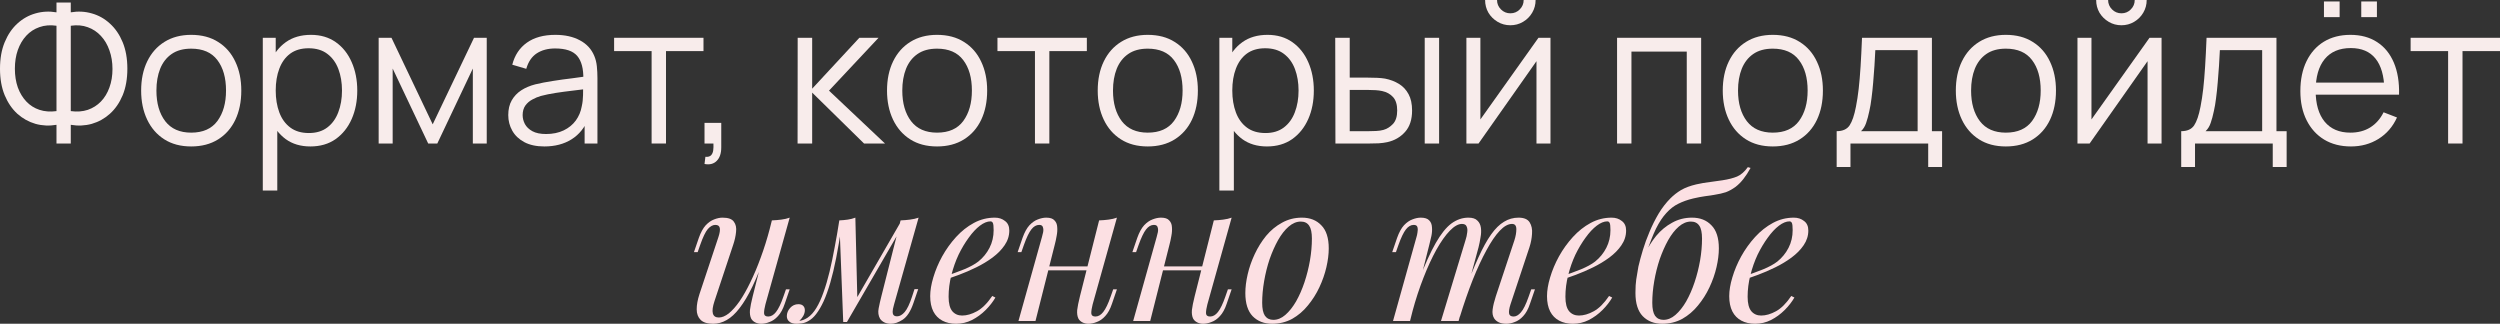 <?xml version="1.0" encoding="UTF-8"?> <svg xmlns="http://www.w3.org/2000/svg" viewBox="0 0 478.833 62.012" fill="none"><rect x="0" y="0" width="478.833" height="62.012" fill="#333333" stroke="none"/><path d="M10.819 27.487V23.906C9.431 24.144 8.088 24.081 6.788 23.719C5.5 23.344 4.344 22.7 3.319 21.788C2.306 20.862 1.5 19.681 0.9 18.244C0.3 16.794 0 15.1 0 13.163C0 11.225 0.3 9.531 0.9 8.081C1.5 6.631 2.306 5.444 3.319 4.519C4.344 3.581 5.5 2.931 6.788 2.569C8.088 2.194 9.431 2.125 10.819 2.363V0.487H13.556V2.363C14.944 2.125 16.287 2.194 17.587 2.569C18.887 2.931 20.044 3.581 21.056 4.519C22.081 5.444 22.894 6.631 23.494 8.081C24.094 9.531 24.394 11.225 24.394 13.163C24.394 15.1 24.094 16.794 23.494 18.244C22.894 19.681 22.081 20.862 21.056 21.788C20.044 22.7 18.887 23.344 17.587 23.719C16.287 24.081 14.944 24.144 13.556 23.906V27.487H10.819ZM10.819 21.281V4.931C9.631 4.756 8.544 4.844 7.556 5.194C6.581 5.531 5.744 6.075 5.044 6.825C4.344 7.575 3.8 8.494 3.413 9.581C3.037 10.656 2.85 11.85 2.85 13.163C2.85 14.475 3.037 15.669 3.413 16.744C3.8 17.806 4.344 18.706 5.044 19.444C5.744 20.181 6.581 20.713 7.556 21.037C8.544 21.362 9.631 21.444 10.819 21.281ZM13.556 21.281C14.756 21.444 15.844 21.362 16.819 21.037C17.794 20.7 18.631 20.169 19.331 19.444C20.044 18.706 20.587 17.806 20.962 16.744C21.35 15.681 21.544 14.506 21.544 13.219C21.544 11.919 21.35 10.731 20.962 9.656C20.587 8.569 20.044 7.644 19.331 6.881C18.631 6.119 17.794 5.563 16.819 5.213C15.844 4.85 14.756 4.756 13.556 4.931V21.281Z" fill="#F8ECEB"></path><path d="M36.616 28.05C34.604 28.05 32.885 27.594 31.46 26.681C30.035 25.769 28.941 24.506 28.179 22.894C27.416 21.281 27.035 19.431 27.035 17.344C27.035 15.219 27.423 13.356 28.198 11.756C28.973 10.156 30.073 8.912 31.498 8.025C32.935 7.125 34.641 6.675 36.616 6.675C38.642 6.675 40.366 7.131 41.791 8.044C43.229 8.944 44.323 10.2 45.073 11.813C45.835 13.412 46.216 15.256 46.216 17.344C46.216 19.469 45.835 21.338 45.073 22.95C44.31 24.55 43.21 25.8 41.773 26.7C40.335 27.6 38.616 28.05 36.616 28.05ZM36.616 25.406C38.866 25.406 40.541 24.662 41.641 23.175C42.741 21.675 43.291 19.731 43.291 17.344C43.291 14.894 42.735 12.944 41.623 11.494C40.523 10.044 38.854 9.319 36.616 9.319C35.104 9.319 33.854 9.663 32.866 10.35C31.891 11.025 31.16 11.969 30.673 13.181C30.198 14.381 29.96 15.769 29.96 17.344C29.96 19.781 30.523 21.737 31.648 23.213C32.773 24.675 34.429 25.406 36.616 25.406Z" fill="#F8ECEB"></path><path d="M59.446 28.05C57.584 28.05 56.009 27.581 54.721 26.644C53.434 25.694 52.459 24.413 51.796 22.8C51.134 21.175 50.803 19.356 50.803 17.344C50.803 15.294 51.134 13.469 51.796 11.869C52.471 10.256 53.459 8.987 54.759 8.063C56.059 7.138 57.659 6.675 59.559 6.675C61.409 6.675 62.996 7.144 64.321 8.081C65.646 9.019 66.659 10.294 67.359 11.906C68.071 13.519 68.428 15.331 68.428 17.344C68.428 19.369 68.071 21.188 67.359 22.8C66.646 24.413 65.621 25.694 64.284 26.644C62.946 27.581 61.334 28.05 59.446 28.05ZM50.334 36.488V7.238H52.809V22.481H53.109V36.488H50.334ZM59.165 25.481C60.578 25.481 61.752 25.125 62.69 24.413C63.628 23.7 64.328 22.731 64.79 21.506C65.265 20.269 65.503 18.881 65.503 17.344C65.503 15.819 65.271 14.444 64.809 13.219C64.346 11.994 63.64 11.025 62.69 10.313C61.752 9.6 60.559 9.244 59.109 9.244C57.696 9.244 56.521 9.588 55.584 10.275C54.659 10.963 53.965 11.919 53.503 13.144C53.04 14.356 52.809 15.756 52.809 17.344C52.809 18.906 53.04 20.306 53.503 21.544C53.965 22.769 54.665 23.731 55.603 24.431C56.54 25.131 57.728 25.481 59.165 25.481Z" fill="#F8ECEB"></path><path d="M72.526 27.487V7.238H74.982L82.876 23.812L90.789 7.238H93.226V27.487H90.564V13.125L83.758 27.487H82.014L75.208 13.125V27.487H72.526Z" fill="#F8ECEB"></path><path d="M104.266 28.05C102.741 28.05 101.46 27.775 100.423 27.225C99.398 26.675 98.629 25.944 98.117 25.031C97.604 24.119 97.348 23.125 97.348 22.05C97.348 20.95 97.566 20.012 98.004 19.237C98.454 18.45 99.06 17.806 99.823 17.306C100.598 16.806 101.491 16.425 102.504 16.162C103.529 15.913 104.66 15.694 105.898 15.506C107.148 15.306 108.366 15.137 109.554 15C110.754 14.85 111.804 14.706 112.704 14.569L111.729 15.169C111.767 13.169 111.379 11.687 110.566 10.725C109.754 9.762 108.341 9.281 106.329 9.281C104.941 9.281 103.766 9.594 102.804 10.219C101.854 10.844 101.185 11.831 100.798 13.181L98.117 12.394C98.579 10.581 99.51 9.175 100.91 8.175C102.31 7.175 104.129 6.675 106.366 6.675C108.217 6.675 109.785 7.025 111.073 7.725C112.373 8.412 113.291 9.412 113.829 10.725C114.079 11.313 114.241 11.969 114.316 12.694C114.391 13.419 114.429 14.156 114.429 14.906V27.487H111.973V22.406L112.685 22.706C111.998 24.444 110.929 25.769 109.479 26.681C108.029 27.594 106.291 28.05 104.266 28.05ZM104.585 25.669C105.873 25.669 106.998 25.437 107.96 24.975C108.923 24.513 109.698 23.881 110.285 23.081C110.873 22.269 111.254 21.356 111.429 20.344C111.579 19.694 111.66 18.981 111.673 18.206C111.685 17.419 111.691 16.831 111.691 16.444L112.741 16.988C111.804 17.113 110.785 17.238 109.685 17.362C108.598 17.488 107.523 17.631 106.46 17.794C105.41 17.956 104.46 18.15 103.61 18.375C103.035 18.538 102.479 18.769 101.941 19.069C101.404 19.356 100.96 19.744 100.61 20.231C100.273 20.719 100.104 21.325 100.104 22.05C100.104 22.638 100.248 23.206 100.535 23.756C100.835 24.306 101.31 24.763 101.96 25.125C102.623 25.488 103.498 25.669 104.585 25.669Z" fill="#F8ECEB"></path><path d="M124.804 27.487V9.788H117.622V7.238H134.741V9.788H127.56V27.487H124.804Z" fill="#F8ECEB"></path><path d="M134.938 31.406L135.107 30.038C135.607 30.075 135.97 29.975 136.195 29.737C136.42 29.5 136.557 29.181 136.607 28.781C136.657 28.381 136.67 27.95 136.645 27.487H134.938V23.531H138.145V28.237C138.145 29.388 137.851 30.25 137.263 30.825C136.689 31.4 135.914 31.594 134.938 31.406Z" fill="#F8ECEB"></path><path d="M152.763 27.487L152.782 7.238H155.557V16.988L164.594 7.238H168.269L158.782 17.362L169.507 27.487H165.494L155.557 17.737V27.487H152.763Z" fill="#F8ECEB"></path><path d="M179.475 28.05C177.463 28.05 175.744 27.594 174.319 26.681C172.894 25.769 171.8 24.506 171.038 22.894C170.275 21.281 169.894 19.431 169.894 17.344C169.894 15.219 170.282 13.356 171.057 11.756C171.832 10.156 172.931 8.912 174.356 8.025C175.794 7.125 177.5 6.675 179.475 6.675C181.5 6.675 183.225 7.131 184.65 8.044C186.088 8.944 187.181 10.2 187.931 11.813C188.694 13.412 189.075 15.256 189.075 17.344C189.075 19.469 188.694 21.338 187.931 22.95C187.169 24.55 186.069 25.8 184.632 26.7C183.194 27.6 181.475 28.05 179.475 28.05ZM179.475 25.406C181.725 25.406 183.4 24.662 184.5 23.175C185.6 21.675 186.15 19.731 186.15 17.344C186.15 14.894 185.594 12.944 184.481 11.494C183.382 10.044 181.713 9.319 179.475 9.319C177.963 9.319 176.713 9.663 175.725 10.35C174.75 11.025 174.019 11.969 173.531 13.181C173.057 14.381 172.819 15.769 172.819 17.344C172.819 19.781 173.382 21.737 174.507 23.213C175.631 24.675 177.288 25.406 179.475 25.406Z" fill="#F8ECEB"></path><path d="M198.229 27.487V9.788H191.048V7.238H208.167V9.788H200.985V27.487H198.229Z" fill="#F8ECEB"></path><path d="M219.832 28.05C217.819 28.05 216.1 27.594 214.675 26.681C213.25 25.769 212.157 24.506 211.394 22.894C210.632 21.281 210.25 19.431 210.25 17.344C210.25 15.219 210.638 13.356 211.413 11.756C212.188 10.156 213.288 8.912 214.713 8.025C216.15 7.125 217.857 6.675 219.832 6.675C221.857 6.675 223.582 7.131 225.007 8.044C226.444 8.944 227.538 10.2 228.288 11.813C229.05 13.412 229.432 15.256 229.432 17.344C229.432 19.469 229.05 21.338 228.288 22.95C227.525 24.55 226.426 25.8 224.988 26.7C223.551 27.6 221.832 28.05 219.832 28.05ZM219.832 25.406C222.082 25.406 223.757 24.662 224.857 23.175C225.957 21.675 226.507 19.731 226.507 17.344C226.507 14.894 225.95 12.944 224.838 11.494C223.738 10.044 222.069 9.319 219.832 9.319C218.319 9.319 217.069 9.663 216.082 10.35C215.107 11.025 214.375 11.969 213.888 13.181C213.413 14.381 213.175 15.769 213.175 17.344C213.175 19.781 213.738 21.737 214.863 23.213C215.988 24.675 217.644 25.406 219.832 25.406Z" fill="#F8ECEB"></path><path d="M242.662 28.05C240.799 28.05 239.224 27.581 237.937 26.644C236.649 25.694 235.674 24.413 235.012 22.8C234.349 21.175 234.018 19.356 234.018 17.344C234.018 15.294 234.349 13.469 235.012 11.869C235.687 10.256 236.674 8.987 237.974 8.063C239.274 7.138 240.874 6.675 242.774 6.675C244.624 6.675 246.212 7.144 247.537 8.081C248.862 9.019 249.874 10.294 250.575 11.906C251.287 13.519 251.642 15.331 251.642 17.344C251.642 19.369 251.287 21.188 250.575 22.8C249.862 24.413 248.837 25.694 247.499 26.644C246.162 27.581 244.549 28.05 242.662 28.05ZM233.549 36.488V7.238H236.024V22.481H236.324V36.488H233.549ZM242.38 25.481C243.793 25.481 244.968 25.125 245.905 24.413C246.843 23.7 247.543 22.731 248.005 21.506C248.48 20.269 248.718 18.881 248.718 17.344C248.718 15.819 248.487 14.444 248.024 13.219C247.562 11.994 246.855 11.025 245.905 10.313C244.968 9.6 243.774 9.244 242.324 9.244C240.912 9.244 239.737 9.588 238.799 10.275C237.874 10.963 237.18 11.919 236.718 13.144C236.255 14.356 236.024 15.756 236.024 17.344C236.024 18.906 236.255 20.306 236.718 21.544C237.18 22.769 237.88 23.731 238.818 24.431C239.755 25.131 240.943 25.481 242.38 25.481Z" fill="#F8ECEB"></path><path d="M255.778 27.487L255.741 7.238H258.517V14.869H262.041C262.628 14.869 263.203 14.881 263.766 14.906C264.328 14.931 264.835 14.981 265.285 15.056C266.285 15.256 267.172 15.594 267.947 16.069C268.724 16.544 269.336 17.2 269.786 18.038C270.236 18.862 270.461 19.906 270.461 21.169C270.461 22.906 270.011 24.275 269.111 25.275C268.211 26.275 267.079 26.925 265.717 27.225C265.205 27.337 264.648 27.412 264.048 27.45C263.448 27.475 262.861 27.487 262.286 27.487H255.778ZM258.517 25.125H262.174C262.586 25.125 263.053 25.112 263.578 25.088C264.103 25.063 264.568 24.994 264.968 24.881C265.642 24.694 266.247 24.319 266.784 23.756C267.334 23.181 267.609 22.319 267.609 21.169C267.609 20.031 267.347 19.175 266.822 18.6C266.297 18.012 265.597 17.625 264.723 17.437C264.323 17.35 263.898 17.294 263.448 17.269C263.011 17.244 262.586 17.231 262.174 17.231H258.517V25.125ZM272.88 27.487V7.238H275.636V27.487H272.88Z" fill="#F8ECEB"></path><path d="M289.282 4.837C288.394 4.837 287.582 4.619 286.845 4.181C286.108 3.744 285.52 3.162 285.083 2.437C284.658 1.7 284.446 0.888 284.446 0H286.733C286.733 0.7 286.982 1.3 287.482 1.8C287.982 2.3 288.582 2.55 289.282 2.55C289.994 2.55 290.594 2.3 291.083 1.8C291.583 1.3 291.833 0.7 291.833 0H294.12C294.12 0.888 293.9 1.7 293.463 2.437C293.038 3.162 292.458 3.744 291.721 4.181C290.984 4.619 290.169 4.837 289.282 4.837ZM296.969 7.238V27.487H294.287V11.719L283.189 27.487H280.865V7.238H283.544V22.875L294.665 7.238H296.969Z" fill="#F8ECEB"></path><path d="M309.722 27.487V7.238H325.826V27.487H323.07V9.881H312.476V27.487H309.722Z" fill="#F8ECEB"></path><path d="M339.547 28.05C337.535 28.05 335.815 27.594 334.391 26.681C332.964 25.769 331.872 24.506 331.11 22.894C330.347 21.281 329.965 19.431 329.965 17.344C329.965 15.219 330.352 13.356 331.127 11.756C331.902 10.156 333.001 8.912 334.428 8.025C335.865 7.125 337.572 6.675 339.547 6.675C341.571 6.675 343.295 7.131 344.722 8.044C346.159 8.944 347.251 10.2 348.001 11.813C348.766 13.412 349.146 15.256 349.146 17.344C349.146 19.469 348.766 21.338 348.001 22.95C347.239 24.55 346.139 25.8 344.702 26.7C343.265 27.6 341.546 28.05 339.547 28.05ZM339.547 25.406C341.796 25.406 343.47 24.662 344.572 23.175C345.672 21.675 346.222 19.731 346.222 17.344C346.222 14.894 345.664 12.944 344.552 11.494C343.453 10.044 341.783 9.319 339.547 9.319C338.035 9.319 336.783 9.663 335.795 10.35C334.821 11.025 334.091 11.969 333.601 13.181C333.126 14.381 332.889 15.769 332.889 17.344C332.889 19.781 333.451 21.737 334.578 23.213C335.703 24.675 337.357 25.406 339.547 25.406Z" fill="#F8ECEB"></path><path d="M351.782 31.988V25.125C352.932 25.125 353.757 24.756 354.256 24.019C354.756 23.269 355.164 22.075 355.476 20.437C355.688 19.375 355.863 18.231 356.001 17.006C356.138 15.781 356.258 14.381 356.358 12.806C356.458 11.219 356.551 9.363 356.638 7.238H370.026V25.125H371.975V31.988H369.314V27.487H354.426V31.988H351.782ZM356.451 25.125H367.289V9.6H359.187C359.15 10.55 359.095 11.556 359.02 12.619C358.957 13.681 358.875 14.744 358.775 15.806C358.687 16.869 358.582 17.869 358.457 18.806C358.345 19.731 358.208 20.544 358.045 21.244C357.858 22.144 357.65 22.913 357.425 23.55C357.213 24.187 356.888 24.713 356.451 25.125Z" fill="#F8ECEB"></path><path d="M384.186 28.05C382.174 28.05 380.455 27.594 379.03 26.681C377.606 25.769 376.511 24.506 375.749 22.894C374.987 21.281 374.607 19.431 374.607 17.344C374.607 15.219 374.994 13.356 375.769 11.756C376.544 10.156 377.643 8.912 379.068 8.025C380.505 7.125 382.212 6.675 384.186 6.675C386.213 6.675 387.937 7.131 389.362 8.044C390.799 8.944 391.893 10.2 392.643 11.813C393.405 13.412 393.788 15.256 393.788 17.344C393.788 19.469 393.405 21.338 392.643 22.95C391.881 24.55 390.781 25.8 389.344 26.7C387.905 27.6 386.188 28.05 384.186 28.05ZM384.186 25.406C386.438 25.406 388.112 24.662 389.212 23.175C390.311 21.675 390.861 19.731 390.861 17.344C390.861 14.894 390.306 12.944 389.194 11.494C388.095 10.044 386.425 9.319 384.186 9.319C382.674 9.319 381.424 9.663 380.437 10.35C379.463 11.025 378.73 11.969 378.243 13.181C377.768 14.381 377.531 15.769 377.531 17.344C377.531 19.781 378.093 21.737 379.218 23.213C380.342 24.675 381.999 25.406 384.186 25.406Z" fill="#F8ECEB"></path><path d="M406.323 4.837C405.436 4.837 404.624 4.619 403.887 4.181C403.149 3.744 402.56 3.162 402.122 2.437C401.697 1.7 401.485 0.888 401.485 0H403.774C403.774 0.7 404.024 1.3 404.524 1.8C405.024 2.3 405.624 2.55 406.323 2.55C407.036 2.55 407.635 2.3 408.123 1.8C408.622 1.3 408.872 0.7 408.872 0H411.162C411.162 0.888 410.942 1.7 410.504 2.437C410.079 3.162 409.497 3.744 408.76 4.181C408.023 4.619 407.21 4.837 406.323 4.837ZM414.011 7.238V27.487H411.329V11.719L400.23 27.487H397.904V7.238H400.585V22.875L411.704 7.238H414.011Z" fill="#F8ECEB"></path><path d="M417.774 31.988V25.125C418.924 25.125 419.749 24.756 420.248 24.019C420.748 23.269 421.156 22.075 421.468 20.437C421.68 19.375 421.855 18.231 421.993 17.006C422.13 15.781 422.248 14.381 422.348 12.806C422.448 11.219 422.543 9.363 422.63 7.238H436.018V25.125H437.967V31.988H435.306V27.487H420.418V31.988H417.774ZM422.443 25.125H433.279V9.6H425.179C425.142 10.55 425.087 11.556 425.012 12.619C424.949 13.681 424.867 14.744 424.767 15.806C424.679 16.869 424.574 17.869 424.449 18.806C424.337 19.731 424.2 20.544 424.037 21.244C423.85 22.144 423.642 22.913 423.417 23.55C423.205 24.187 422.88 24.713 422.443 25.125Z" fill="#F8ECEB"></path><path d="M452.26 3.281V0.281H455.259V3.281H452.26ZM445.115 3.281V0.281H448.116V3.281H445.115ZM450.29 28.05C448.316 28.05 446.604 27.613 445.152 26.737C443.715 25.862 442.598 24.631 441.798 23.044C440.996 21.456 440.596 19.594 440.596 17.456C440.596 15.244 440.991 13.331 441.778 11.719C442.566 10.106 443.673 8.863 445.097 7.987C446.534 7.112 448.229 6.675 450.178 6.675C452.177 6.675 453.884 7.138 455.296 8.063C456.711 8.975 457.778 10.288 458.503 12C459.227 13.712 459.56 15.756 459.497 18.131H456.686V17.156C456.636 14.531 456.066 12.55 454.979 11.212C453.904 9.875 452.327 9.206 450.253 9.206C448.079 9.206 446.409 9.912 445.247 11.325C444.098 12.738 443.523 14.75 443.523 17.362C443.523 19.913 444.098 21.894 445.247 23.306C446.409 24.706 448.054 25.406 450.178 25.406C451.627 25.406 452.892 25.075 453.967 24.413C455.054 23.737 455.909 22.769 456.536 21.506L459.102 22.5C458.303 24.263 457.123 25.631 455.559 26.606C454.009 27.569 452.252 28.05 450.29 28.05ZM442.548 18.131V15.825H458.015V18.131H442.548Z" fill="#F8ECEB"></path><path d="M468.896 27.487V9.788H461.714V7.238H478.833V9.788H471.653V27.487H468.896Z" fill="#F8ECEB"></path><path d="M146.715 48.513C145.815 51.012 144.953 53.125 144.128 54.85C143.303 56.575 142.478 57.963 141.653 59.012C140.853 60.063 140.028 60.825 139.178 61.3C138.353 61.775 137.49 62.013 136.59 62.013C135.49 62.013 134.69 61.762 134.19 61.262C133.69 60.763 133.44 60.088 133.44 59.238C133.44 58.387 133.615 57.425 133.965 56.35L137.603 45.4C137.853 44.65 137.94 44.075 137.865 43.675C137.79 43.275 137.503 43.075 137.003 43.075C136.528 43.075 136.053 43.337 135.578 43.862C135.128 44.388 134.64 45.4 134.115 46.9L133.628 48.287H132.915L133.853 45.55C134.228 44.5 134.665 43.7 135.165 43.15C135.69 42.6 136.228 42.225 136.778 42.025C137.353 41.8 137.89 41.687 138.39 41.687C139.49 41.687 140.215 41.95 140.565 42.475C140.94 42.975 141.078 43.625 140.978 44.425C140.903 45.225 140.715 46.062 140.415 46.937L136.853 57.662C136.153 59.762 136.428 60.813 137.678 60.813C138.278 60.813 138.915 60.55 139.59 60.025C140.265 59.475 140.953 58.7 141.653 57.7C142.353 56.675 143.04 55.462 143.715 54.062C144.415 52.637 145.078 51.062 145.703 49.338C146.353 47.587 146.941 45.713 147.465 43.713L146.715 48.513ZM146.603 58.3C146.428 58.975 146.34 59.537 146.34 59.988C146.365 60.412 146.628 60.625 147.128 60.625C147.678 60.625 148.178 60.337 148.628 59.762C149.103 59.163 149.578 58.175 150.053 56.8L150.54 55.412H151.253L150.315 58.15C149.965 59.2 149.528 60 149.003 60.55C148.503 61.1 147.965 61.475 147.39 61.675C146.84 61.9 146.303 62.013 145.778 62.013C145.378 62.013 145.003 61.925 144.653 61.75C144.303 61.575 144.04 61.325 143.865 61C143.665 60.575 143.59 60.038 143.64 59.388C143.715 58.738 143.89 57.863 144.165 56.762L147.84 42.213C148.465 42.188 149.065 42.138 149.64 42.063C150.24 41.988 150.778 41.862 151.253 41.687L146.603 58.3Z" fill="#FCE0E3"></path><path d="M171.255 58.262C171.205 58.488 171.13 58.787 171.03 59.163C170.955 59.512 170.955 59.837 171.03 60.138C171.13 60.437 171.392 60.588 171.817 60.588C172.317 60.588 172.805 60.312 173.28 59.762C173.755 59.213 174.23 58.212 174.705 56.762L175.155 55.375H175.867L174.93 58.112C174.405 59.637 173.73 60.675 172.905 61.225C172.105 61.75 171.342 62.013 170.617 62.013C170.142 62.013 169.73 61.925 169.38 61.75C169.03 61.575 168.755 61.338 168.555 61.037C168.23 60.462 168.142 59.8 168.292 59.05C168.442 58.275 168.617 57.5 168.817 56.725L172.492 42.213C173.092 42.188 173.692 42.138 174.292 42.063C174.892 41.988 175.442 41.862 175.942 41.687L171.255 58.262ZM161.167 43.413C160.842 45.638 160.505 47.637 160.155 49.413C159.805 51.187 159.43 52.763 159.03 54.138C158.63 55.512 158.205 56.7 157.755 57.7C157.305 58.675 156.83 59.488 156.33 60.138C155.855 60.763 155.33 61.225 154.755 61.525C154.355 61.75 153.955 61.887 153.555 61.937C153.155 61.987 152.83 62.013 152.58 62.013C151.955 62.013 151.492 61.875 151.192 61.6C150.867 61.35 150.705 61 150.705 60.55C150.705 59.975 150.917 59.45 151.342 58.975C151.767 58.5 152.292 58.262 152.917 58.262C153.342 58.262 153.655 58.375 153.855 58.6C154.055 58.8 154.155 59.075 154.155 59.425C154.155 59.775 154.055 60.138 153.855 60.512C153.655 60.863 153.405 61.175 153.105 61.45C153.13 61.45 153.142 61.45 153.142 61.45C153.617 61.4 154.13 61.2 154.68 60.85C155.305 60.425 155.867 59.8 156.367 58.975C156.867 58.15 157.317 57.163 157.717 56.012C158.142 54.838 158.53 53.525 158.88 52.075C159.23 50.625 159.555 49.075 159.855 47.425C160.18 45.75 160.48 44.012 160.755 42.213L161.167 43.413ZM161.505 61.675L160.755 42.213C161.305 42.188 161.842 42.138 162.367 42.063C162.892 41.988 163.38 41.862 163.83 41.687L164.205 57.138L162.217 61.675H161.505ZM162.592 59.687L172.605 42.362L173.167 42.775L162.217 61.675L162.592 59.687Z" fill="#FCE0E3"></path><path d="M180.864 52.975C182.264 52.5 183.526 52.038 184.652 51.588C185.802 51.112 186.714 50.613 187.389 50.088C188.289 49.363 189.002 48.488 189.527 47.462C190.052 46.438 190.314 45.312 190.314 44.088C190.314 43.363 190.264 42.9 190.164 42.7C190.064 42.5 189.914 42.4 189.714 42.4C189.089 42.4 188.414 42.675 187.689 43.225C186.964 43.775 186.252 44.537 185.552 45.512C184.852 46.463 184.202 47.55 183.602 48.775C183.027 50 182.564 51.313 182.214 52.713C181.864 54.087 181.689 55.462 181.689 56.837C181.689 58.112 181.927 59.037 182.402 59.612C182.877 60.163 183.502 60.437 184.277 60.437C185.177 60.437 186.127 60.163 187.127 59.612C188.127 59.062 189.102 58.087 190.052 56.687L190.652 56.988C190.177 57.813 189.552 58.613 188.777 59.388C188.002 60.163 187.127 60.8 186.152 61.3C185.202 61.775 184.189 62.013 183.114 62.013C182.114 62.013 181.239 61.812 180.489 61.413C179.739 61.012 179.164 60.425 178.764 59.65C178.364 58.85 178.164 57.875 178.164 56.725C178.164 55.65 178.364 54.45 178.764 53.125C179.164 51.775 179.727 50.437 180.452 49.113C181.202 47.763 182.089 46.525 183.114 45.4C184.139 44.275 185.277 43.375 186.527 42.7C187.777 42.025 189.114 41.687 190.539 41.687C191.314 41.687 191.964 41.9 192.489 42.325C193.039 42.725 193.314 43.337 193.314 44.163C193.314 45.162 193.014 46.1 192.414 46.975C191.839 47.825 191.064 48.613 190.089 49.338C189.139 50.038 188.102 50.663 186.977 51.212C185.852 51.762 184.752 52.238 183.677 52.637C182.602 53.038 181.652 53.362 180.827 53.613L180.864 52.975Z" fill="#FCE0E3"></path><path d="M199.528 51.025H209.653V51.775H199.528V51.025ZM198.328 61.488H195.066L199.566 45.4C199.641 45.15 199.716 44.85 199.791 44.5C199.866 44.125 199.853 43.8 199.753 43.525C199.678 43.225 199.441 43.075 199.041 43.075C198.491 43.075 197.991 43.362 197.541 43.937C197.091 44.512 196.616 45.5 196.116 46.9L195.628 48.287H194.916L195.853 45.55C196.228 44.5 196.666 43.7 197.166 43.15C197.691 42.6 198.228 42.225 198.778 42.025C199.353 41.8 199.891 41.687 200.391 41.687C201.141 41.687 201.666 41.862 201.966 42.213C202.291 42.537 202.466 42.963 202.491 43.488C202.541 44.012 202.503 44.587 202.378 45.212C202.278 45.813 202.153 46.388 202.003 46.937L198.328 61.488ZM209.278 58.3C209.103 58.975 209.016 59.537 209.016 59.988C209.041 60.412 209.303 60.625 209.803 60.625C210.353 60.625 210.853 60.337 211.303 59.762C211.778 59.163 212.253 58.175 212.728 56.8L213.216 55.412H213.928L212.991 58.15C212.641 59.2 212.203 60 211.678 60.55C211.178 61.1 210.641 61.475 210.066 61.675C209.516 61.9 208.978 62.013 208.453 62.013C208.053 62.013 207.678 61.925 207.328 61.75C206.978 61.575 206.716 61.325 206.541 61C206.341 60.575 206.266 60.038 206.316 59.388C206.391 58.738 206.566 57.863 206.841 56.762L210.516 42.213C211.141 42.188 211.741 42.138 212.316 42.063C212.916 41.988 213.453 41.862 213.928 41.687L209.278 58.3Z" fill="#FCE0E3"></path><path d="M221.501 51.025H231.626V51.775H221.501V51.025ZM220.301 61.488H217.038L221.538 45.4C221.613 45.15 221.688 44.85 221.763 44.5C221.838 44.125 221.826 43.8 221.726 43.525C221.651 43.225 221.414 43.075 221.013 43.075C220.463 43.075 219.964 43.362 219.513 43.937C219.063 44.512 218.589 45.5 218.088 46.9L217.601 48.287H216.888L217.826 45.55C218.201 44.5 218.639 43.7 219.138 43.15C219.663 42.6 220.201 42.225 220.751 42.025C221.326 41.8 221.863 41.687 222.363 41.687C223.113 41.687 223.639 41.862 223.938 42.213C224.264 42.537 224.438 42.963 224.463 43.488C224.513 44.012 224.476 44.587 224.351 45.212C224.251 45.813 224.126 46.388 223.976 46.937L220.301 61.488ZM231.251 58.3C231.076 58.975 230.988 59.537 230.988 59.988C231.013 60.412 231.276 60.625 231.776 60.625C232.326 60.625 232.826 60.337 233.276 59.762C233.751 59.163 234.226 58.175 234.701 56.8L235.188 55.412H235.901L234.963 58.15C234.613 59.2 234.176 60 233.651 60.55C233.151 61.1 232.613 61.475 232.038 61.675C231.489 61.9 230.951 62.013 230.426 62.013C230.026 62.013 229.651 61.925 229.301 61.75C228.951 61.575 228.688 61.325 228.513 61C228.313 60.575 228.238 60.038 228.288 59.388C228.363 58.738 228.539 57.863 228.813 56.762L232.488 42.213C233.113 42.188 233.713 42.138 234.289 42.063C234.888 41.988 235.426 41.862 235.901 41.687L231.251 58.3Z" fill="#FCE0E3"></path><path d="M249.136 42.437C248.336 42.437 247.561 42.763 246.811 43.413C246.086 44.037 245.411 44.9 244.786 46C244.186 47.075 243.649 48.287 243.174 49.637C242.724 50.987 242.373 52.387 242.124 53.837C241.874 55.287 241.749 56.675 241.749 58C241.749 59.125 241.924 59.95 242.274 60.475C242.649 61 243.186 61.262 243.886 61.262C244.686 61.262 245.449 60.95 246.174 60.325C246.924 59.675 247.611 58.812 248.236 57.738C248.861 56.637 249.399 55.412 249.849 54.062C250.298 52.713 250.648 51.325 250.897 49.9C251.147 48.45 251.272 47.05 251.272 45.7C251.272 44.55 251.097 43.725 250.748 43.225C250.398 42.7 249.861 42.437 249.136 42.437ZM238.524 56.125C238.524 55.025 238.674 53.825 238.974 52.525C239.274 51.225 239.724 49.938 240.324 48.663C240.923 47.387 241.648 46.225 242.499 45.175C243.374 44.125 244.386 43.287 245.536 42.663C246.686 42.013 247.961 41.687 249.361 41.687C250.91 41.687 252.15 42.175 253.074 43.15C254.024 44.1 254.499 45.575 254.499 47.575C254.499 48.675 254.349 49.875 254.049 51.175C253.749 52.475 253.299 53.763 252.699 55.038C252.1 56.313 251.36 57.475 250.485 58.525C249.636 59.575 248.636 60.425 247.486 61.075C246.336 61.7 245.061 62.013 243.661 62.013C242.111 62.013 240.861 61.525 239.911 60.55C238.986 59.575 238.524 58.1 238.524 56.125Z" fill="#FCE0E3"></path><path d="M270.068 61.488H266.807L271.305 45.4C271.38 45.175 271.443 44.888 271.493 44.537C271.568 44.163 271.568 43.825 271.493 43.525C271.418 43.225 271.18 43.075 270.781 43.075C270.231 43.075 269.731 43.362 269.281 43.937C268.831 44.512 268.356 45.5 267.857 46.9L267.369 48.287H266.657L267.594 45.55C267.969 44.5 268.406 43.7 268.906 43.15C269.431 42.6 269.968 42.225 270.518 42.025C271.093 41.8 271.63 41.687 272.133 41.687C272.882 41.687 273.42 41.862 273.745 42.213C274.069 42.537 274.244 42.975 274.269 43.525C274.319 44.05 274.282 44.612 274.157 45.212C274.032 45.813 273.894 46.388 273.745 46.937L270.068 61.488ZM280.682 46.037C280.857 45.512 280.97 45.013 281.019 44.537C281.094 44.062 281.057 43.675 280.907 43.375C280.782 43.05 280.482 42.888 280.007 42.888C279.308 42.888 278.53 43.325 277.681 44.2C276.856 45.05 276.006 46.25 275.132 47.8C274.282 49.325 273.457 51.112 272.657 53.162C271.858 55.188 271.143 57.362 270.518 59.687L271.758 53.688C272.907 50.688 273.982 48.312 274.982 46.563C275.981 44.813 276.981 43.563 277.981 42.813C279.008 42.063 280.095 41.687 281.244 41.687C282.044 41.687 282.619 41.875 282.969 42.25C283.344 42.6 283.569 43.062 283.644 43.638C283.719 44.213 283.694 44.825 283.569 45.475C283.469 46.125 283.344 46.75 283.194 47.35L279.37 61.488H275.994L280.682 46.037ZM290.056 46.037C290.306 45.262 290.431 44.55 290.431 43.9C290.431 43.225 290.156 42.888 289.607 42.888C288.857 42.888 288.07 43.325 287.245 44.2C286.42 45.075 285.568 46.325 284.693 47.95C283.819 49.55 282.944 51.438 282.069 53.613C281.219 55.763 280.395 58.137 279.595 60.738L280.457 55.937C281.432 53.337 282.332 51.137 283.156 49.338C283.981 47.512 284.793 46.037 285.593 44.913C286.395 43.787 287.22 42.975 288.07 42.475C288.919 41.95 289.844 41.687 290.844 41.687C291.893 41.687 292.605 41.988 292.98 42.587C293.358 43.187 293.508 43.925 293.433 44.8C293.383 45.65 293.22 46.5 292.943 47.35L289.307 58.3C289.057 59.075 288.969 59.662 289.044 60.063C289.119 60.437 289.407 60.625 289.906 60.625C290.381 60.625 290.844 60.362 291.293 59.837C291.768 59.313 292.268 58.3 292.793 56.8L293.283 55.412H293.995L293.055 58.15C292.705 59.2 292.268 60 291.743 60.55C291.243 61.1 290.706 61.475 290.131 61.675C289.582 61.9 289.044 62.013 288.519 62.013C287.895 62.013 287.395 61.912 287.02 61.712C286.67 61.538 286.395 61.3 286.195 61C285.893 60.525 285.793 59.938 285.893 59.238C285.993 58.513 286.195 57.687 286.495 56.762L290.056 46.037Z" fill="#FCE0E3"></path><path d="M299.003 52.975C300.403 52.5 301.667 52.038 302.792 51.588C303.942 51.112 304.854 50.613 305.528 50.088C306.428 49.363 307.14 48.488 307.665 47.462C308.19 46.438 308.455 45.312 308.455 44.088C308.455 43.363 308.405 42.9 308.305 42.7C308.205 42.5 308.053 42.4 307.853 42.4C307.228 42.4 306.553 42.675 305.828 43.225C305.104 43.775 304.391 44.537 303.692 45.512C302.992 46.463 302.342 47.55 301.742 48.775C301.167 50 300.703 51.313 300.353 52.713C300.003 54.087 299.828 55.462 299.828 56.837C299.828 58.112 300.065 59.037 300.54 59.612C301.015 60.163 301.642 60.437 302.417 60.437C303.317 60.437 304.266 60.163 305.266 59.612C306.266 59.062 307.24 58.087 308.19 56.687L308.792 56.988C308.317 57.813 307.69 58.613 306.915 59.388C306.141 60.163 305.266 60.8 304.291 61.3C303.342 61.775 302.33 62.013 301.255 62.013C300.253 62.013 299.378 61.812 298.628 61.413C297.879 61.012 297.304 60.425 296.904 59.65C296.504 58.85 296.304 57.875 296.304 56.725C296.304 55.65 296.504 54.45 296.904 53.125C297.304 51.775 297.866 50.437 298.591 49.113C299.341 47.763 300.228 46.525 301.255 45.4C302.28 44.275 303.417 43.375 304.666 42.7C305.916 42.025 307.253 41.687 308.68 41.687C309.455 41.687 310.104 41.9 310.629 42.325C311.179 42.725 311.454 43.337 311.454 44.163C311.454 45.162 311.154 46.1 310.554 46.975C309.979 47.825 309.205 48.613 308.23 49.338C307.278 50.038 306.241 50.663 305.116 51.212C303.991 51.762 302.892 52.238 301.817 52.637C300.74 53.038 299.79 53.362 298.966 53.613L299.003 52.975Z" fill="#FCE0E3"></path><path d="M313.243 56.087C313.243 55.063 313.293 54.213 313.393 53.538C313.493 52.838 313.631 52.013 313.806 51.062C314.03 50.088 314.318 49.025 314.668 47.875C315.018 46.725 315.442 45.563 315.942 44.388C316.442 43.187 317.017 42.038 317.667 40.937C318.344 39.813 319.106 38.825 319.956 37.975C320.556 37.375 321.23 36.85 321.98 36.4C322.755 35.95 323.73 35.588 324.904 35.312C325.781 35.113 326.656 34.963 327.531 34.863C328.405 34.737 329.205 34.625 329.93 34.525C331.055 34.35 331.979 34.113 332.706 33.812C333.456 33.488 334.143 32.888 334.768 32.013L335.293 32.163C334.843 32.987 334.381 33.7 333.906 34.3C333.456 34.875 332.956 35.375 332.407 35.8C331.779 36.25 331.167 36.587 330.567 36.812C329.967 37.013 329.193 37.188 328.243 37.337C327.618 37.437 327.018 37.525 326.444 37.6C325.894 37.675 325.182 37.813 324.304 38.012C323.255 38.262 322.305 38.6 321.455 39.025C320.631 39.425 319.868 40.013 319.169 40.788C318.469 41.538 317.807 42.537 317.179 43.787C316.58 45.038 315.955 46.625 315.305 48.55L313.243 56.087ZM323.855 42.437C323.055 42.437 322.28 42.763 321.53 43.413C320.806 44.037 320.131 44.9 319.506 46C318.906 47.075 318.369 48.287 317.894 49.637C317.442 50.987 317.092 52.387 316.842 53.837C316.592 55.287 316.467 56.675 316.467 58C316.467 59.125 316.642 59.95 316.992 60.475C317.367 61 317.907 61.262 318.606 61.262C319.406 61.262 320.168 60.95 320.893 60.325C321.643 59.675 322.33 58.812 322.955 57.738C323.58 56.637 324.117 55.412 324.567 54.062C325.019 52.713 325.369 51.325 325.619 49.9C325.869 48.45 325.994 47.05 325.994 45.7C325.994 44.55 325.819 43.725 325.469 43.225C325.119 42.7 324.579 42.437 323.855 42.437ZM313.243 56.125C313.243 55.025 313.393 53.825 313.693 52.525C313.993 51.225 314.443 49.938 315.043 48.663C315.642 47.387 316.367 46.225 317.217 45.175C318.094 44.125 319.106 43.287 320.256 42.663C321.405 42.013 322.68 41.687 324.079 41.687C325.631 41.687 326.869 42.175 327.793 43.15C328.743 44.1 329.218 45.575 329.218 47.575C329.218 48.675 329.068 49.875 328.768 51.175C328.468 52.475 328.018 53.763 327.418 55.038C326.819 56.313 326.081 57.475 325.207 58.525C324.354 59.575 323.355 60.425 322.205 61.075C321.056 61.7 319.781 62.013 318.381 62.013C316.83 62.013 315.58 61.525 314.63 60.55C313.706 59.575 313.243 58.1 313.243 56.125Z" fill="#FCE0E3"></path><path d="M333.904 52.975C335.303 52.5 336.565 52.038 337.692 51.588C338.842 51.112 339.754 50.613 340.429 50.088C341.328 49.363 342.041 48.488 342.566 47.462C343.09 46.438 343.353 45.312 343.353 44.088C343.353 43.363 343.303 42.9 343.203 42.7C343.103 42.5 342.953 42.4 342.753 42.4C342.128 42.4 341.453 42.675 340.729 43.225C340.004 43.775 339.292 44.537 338.592 45.512C337.892 46.463 337.242 47.55 336.64 48.775C336.065 50 335.603 51.313 335.253 52.713C334.903 54.087 334.728 55.462 334.728 56.837C334.728 58.112 334.966 59.037 335.441 59.612C335.915 60.163 336.54 60.437 337.317 60.437C338.217 60.437 339.167 60.163 340.166 59.612C341.166 59.062 342.141 58.087 343.09 56.687L343.69 56.988C343.215 57.813 342.591 58.613 341.816 59.388C341.041 60.163 340.166 60.8 339.192 61.3C338.242 61.775 337.23 62.013 336.153 62.013C335.153 62.013 334.278 61.812 333.529 61.413C332.779 61.012 332.204 60.425 331.804 59.65C331.404 58.85 331.204 57.875 331.204 56.725C331.204 55.65 331.404 54.45 331.804 53.125C332.204 51.775 332.766 50.437 333.491 49.113C334.241 47.763 335.128 46.525 336.153 45.4C337.177 44.275 338.317 43.375 339.567 42.7C340.816 42.025 342.153 41.687 343.578 41.687C344.355 41.687 345.005 41.9 345.529 42.325C346.079 42.725 346.354 43.337 346.354 44.163C346.354 45.162 346.054 46.1 345.455 46.975C344.88 47.825 344.102 48.613 343.128 49.338C342.178 50.038 341.141 50.663 340.016 51.212C338.892 51.762 337.792 52.238 336.715 52.637C335.64 53.038 334.691 53.362 333.866 53.613L333.904 52.975Z" fill="#FCE0E3"></path></svg> 